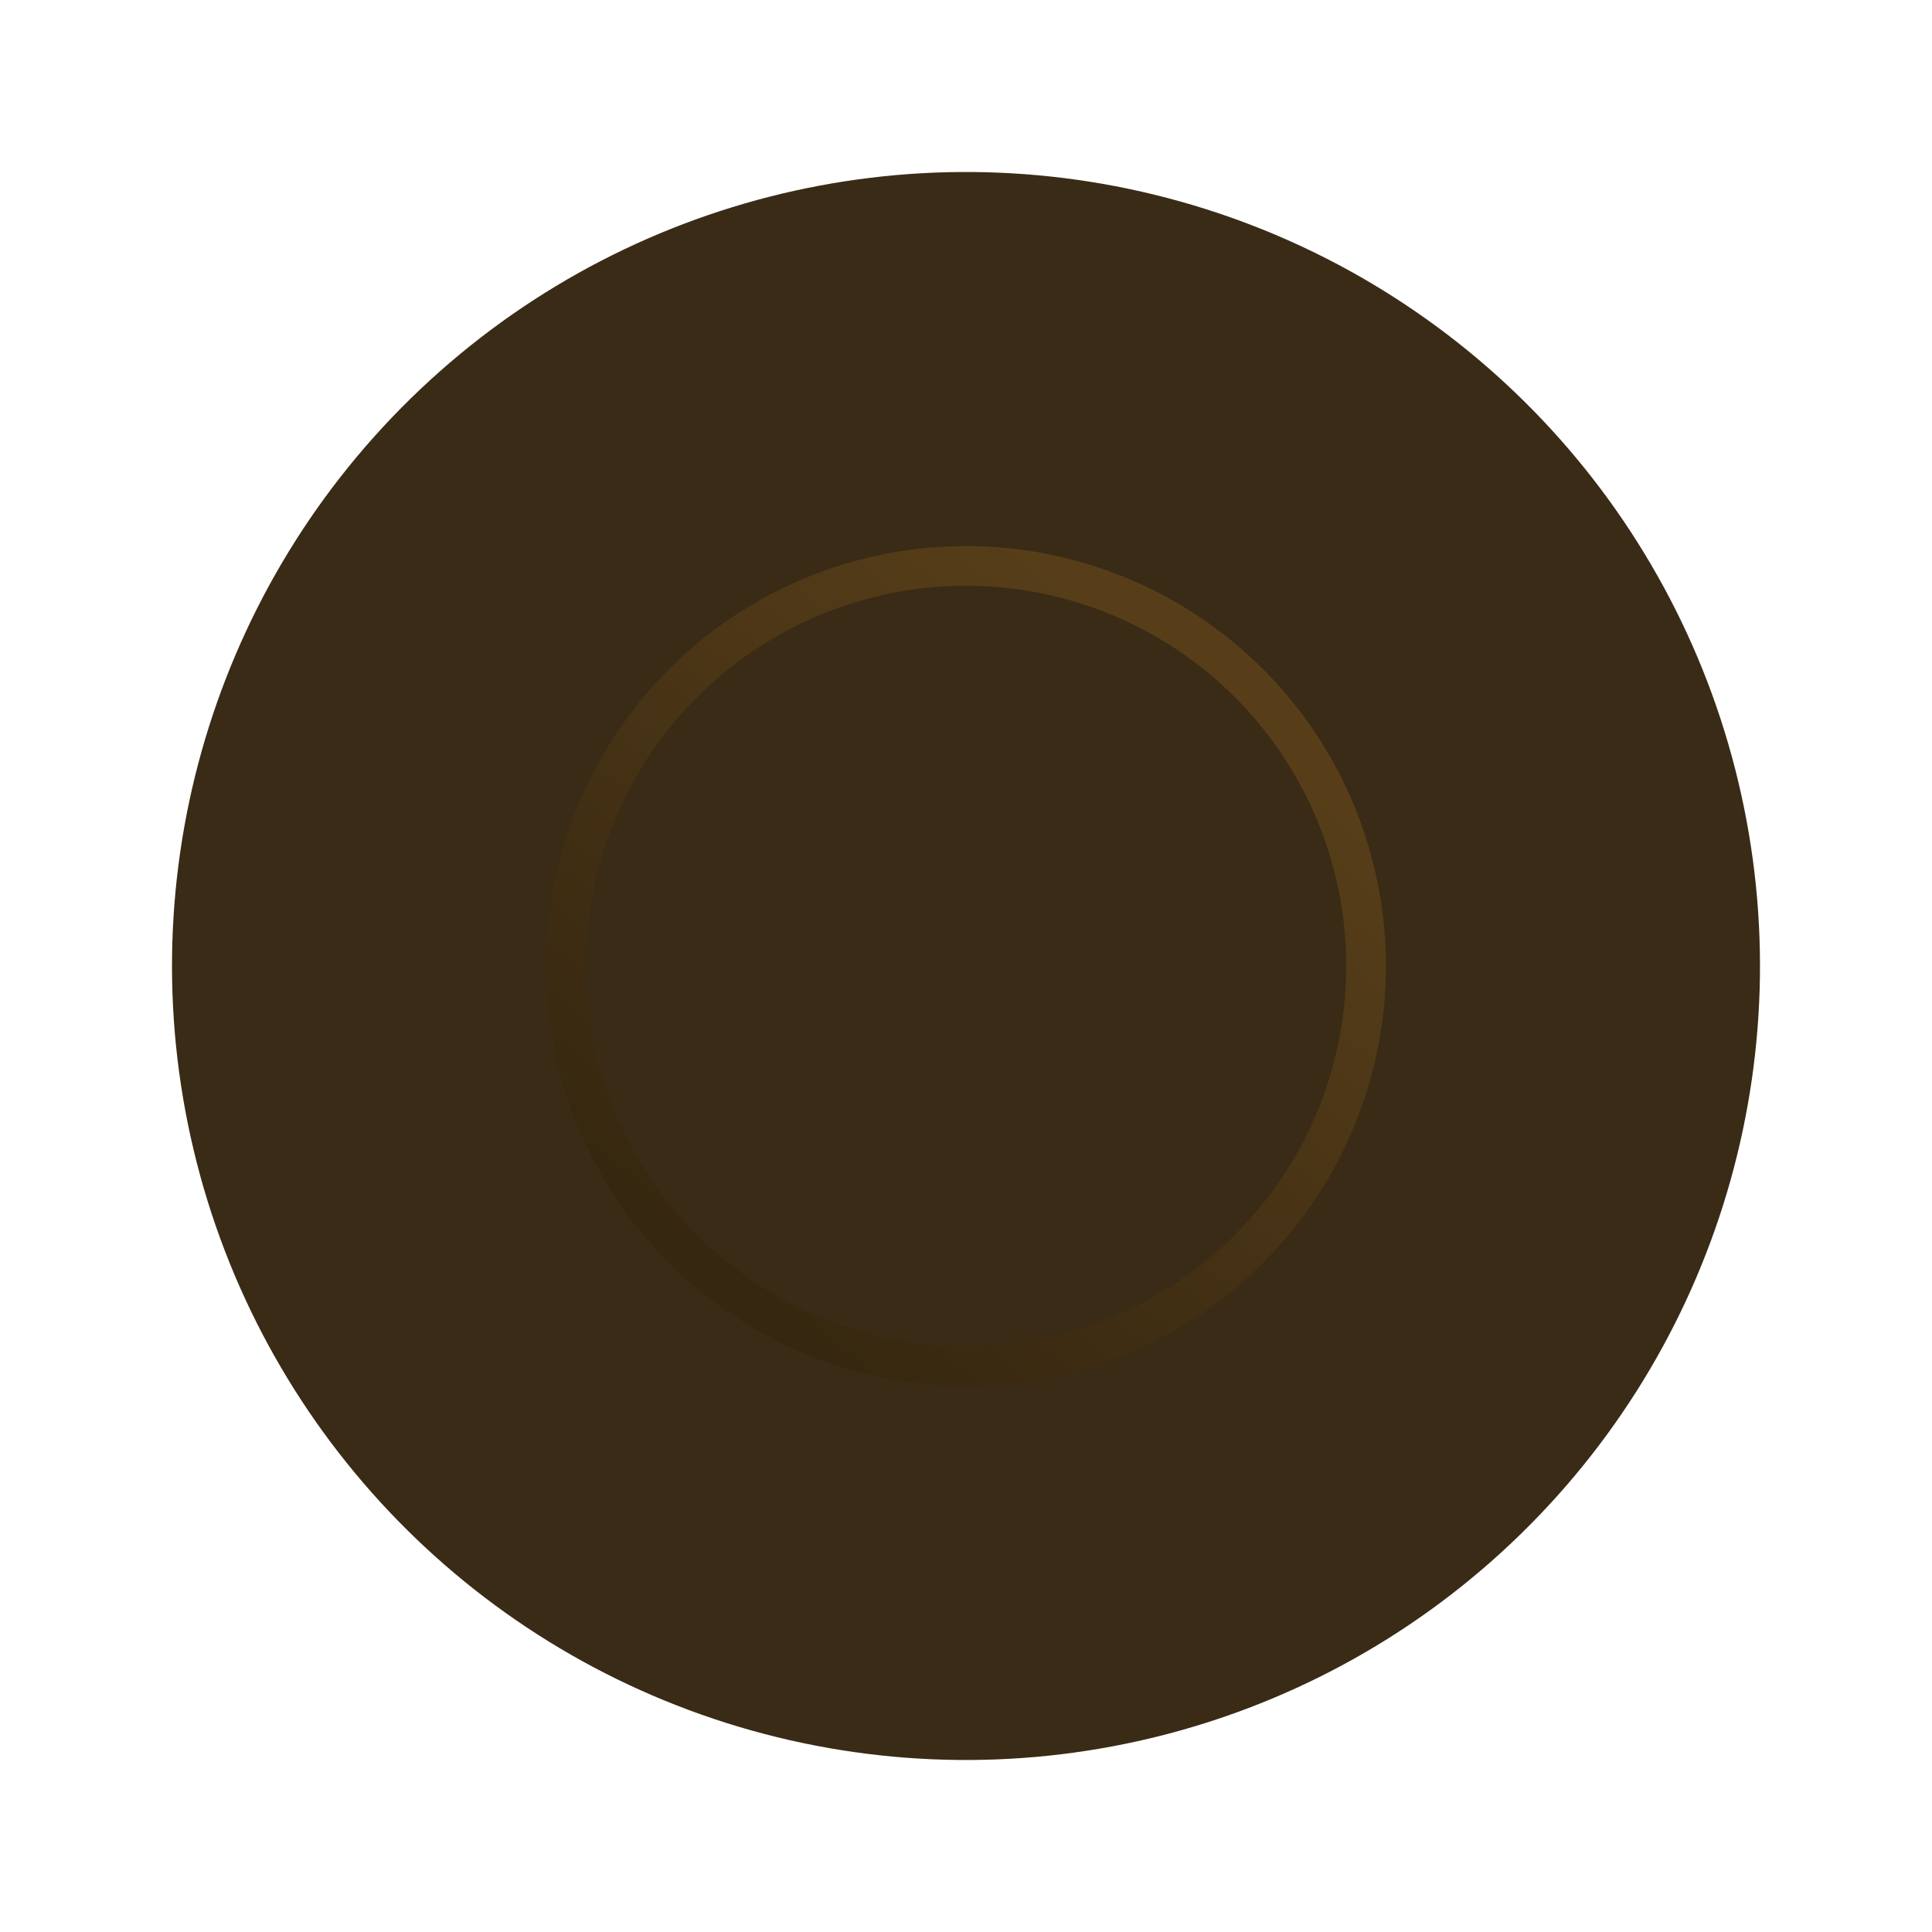 <?xml version="1.0" encoding="UTF-8"?> <svg xmlns="http://www.w3.org/2000/svg" width="247" height="247" viewBox="0 0 247 247" fill="none"> <circle cx="123.5" cy="123.5" r="101.508" transform="rotate(-14.351 123.5 123.5)" fill="#392B16"></circle> <circle cx="123.5" cy="123.5" r="51.151" transform="rotate(-14.351 123.5 123.5)" fill="#392B16" stroke="url(#paint0_linear_382_1876)" stroke-width="5.078"></circle> <defs> <linearGradient id="paint0_linear_382_1876" x1="81.823" y1="151.694" x2="159.784" y2="94.326" gradientUnits="userSpaceOnUse"> <stop stop-color="#362710"></stop> <stop offset="1" stop-color="#573E19"></stop> </linearGradient> </defs> </svg> 